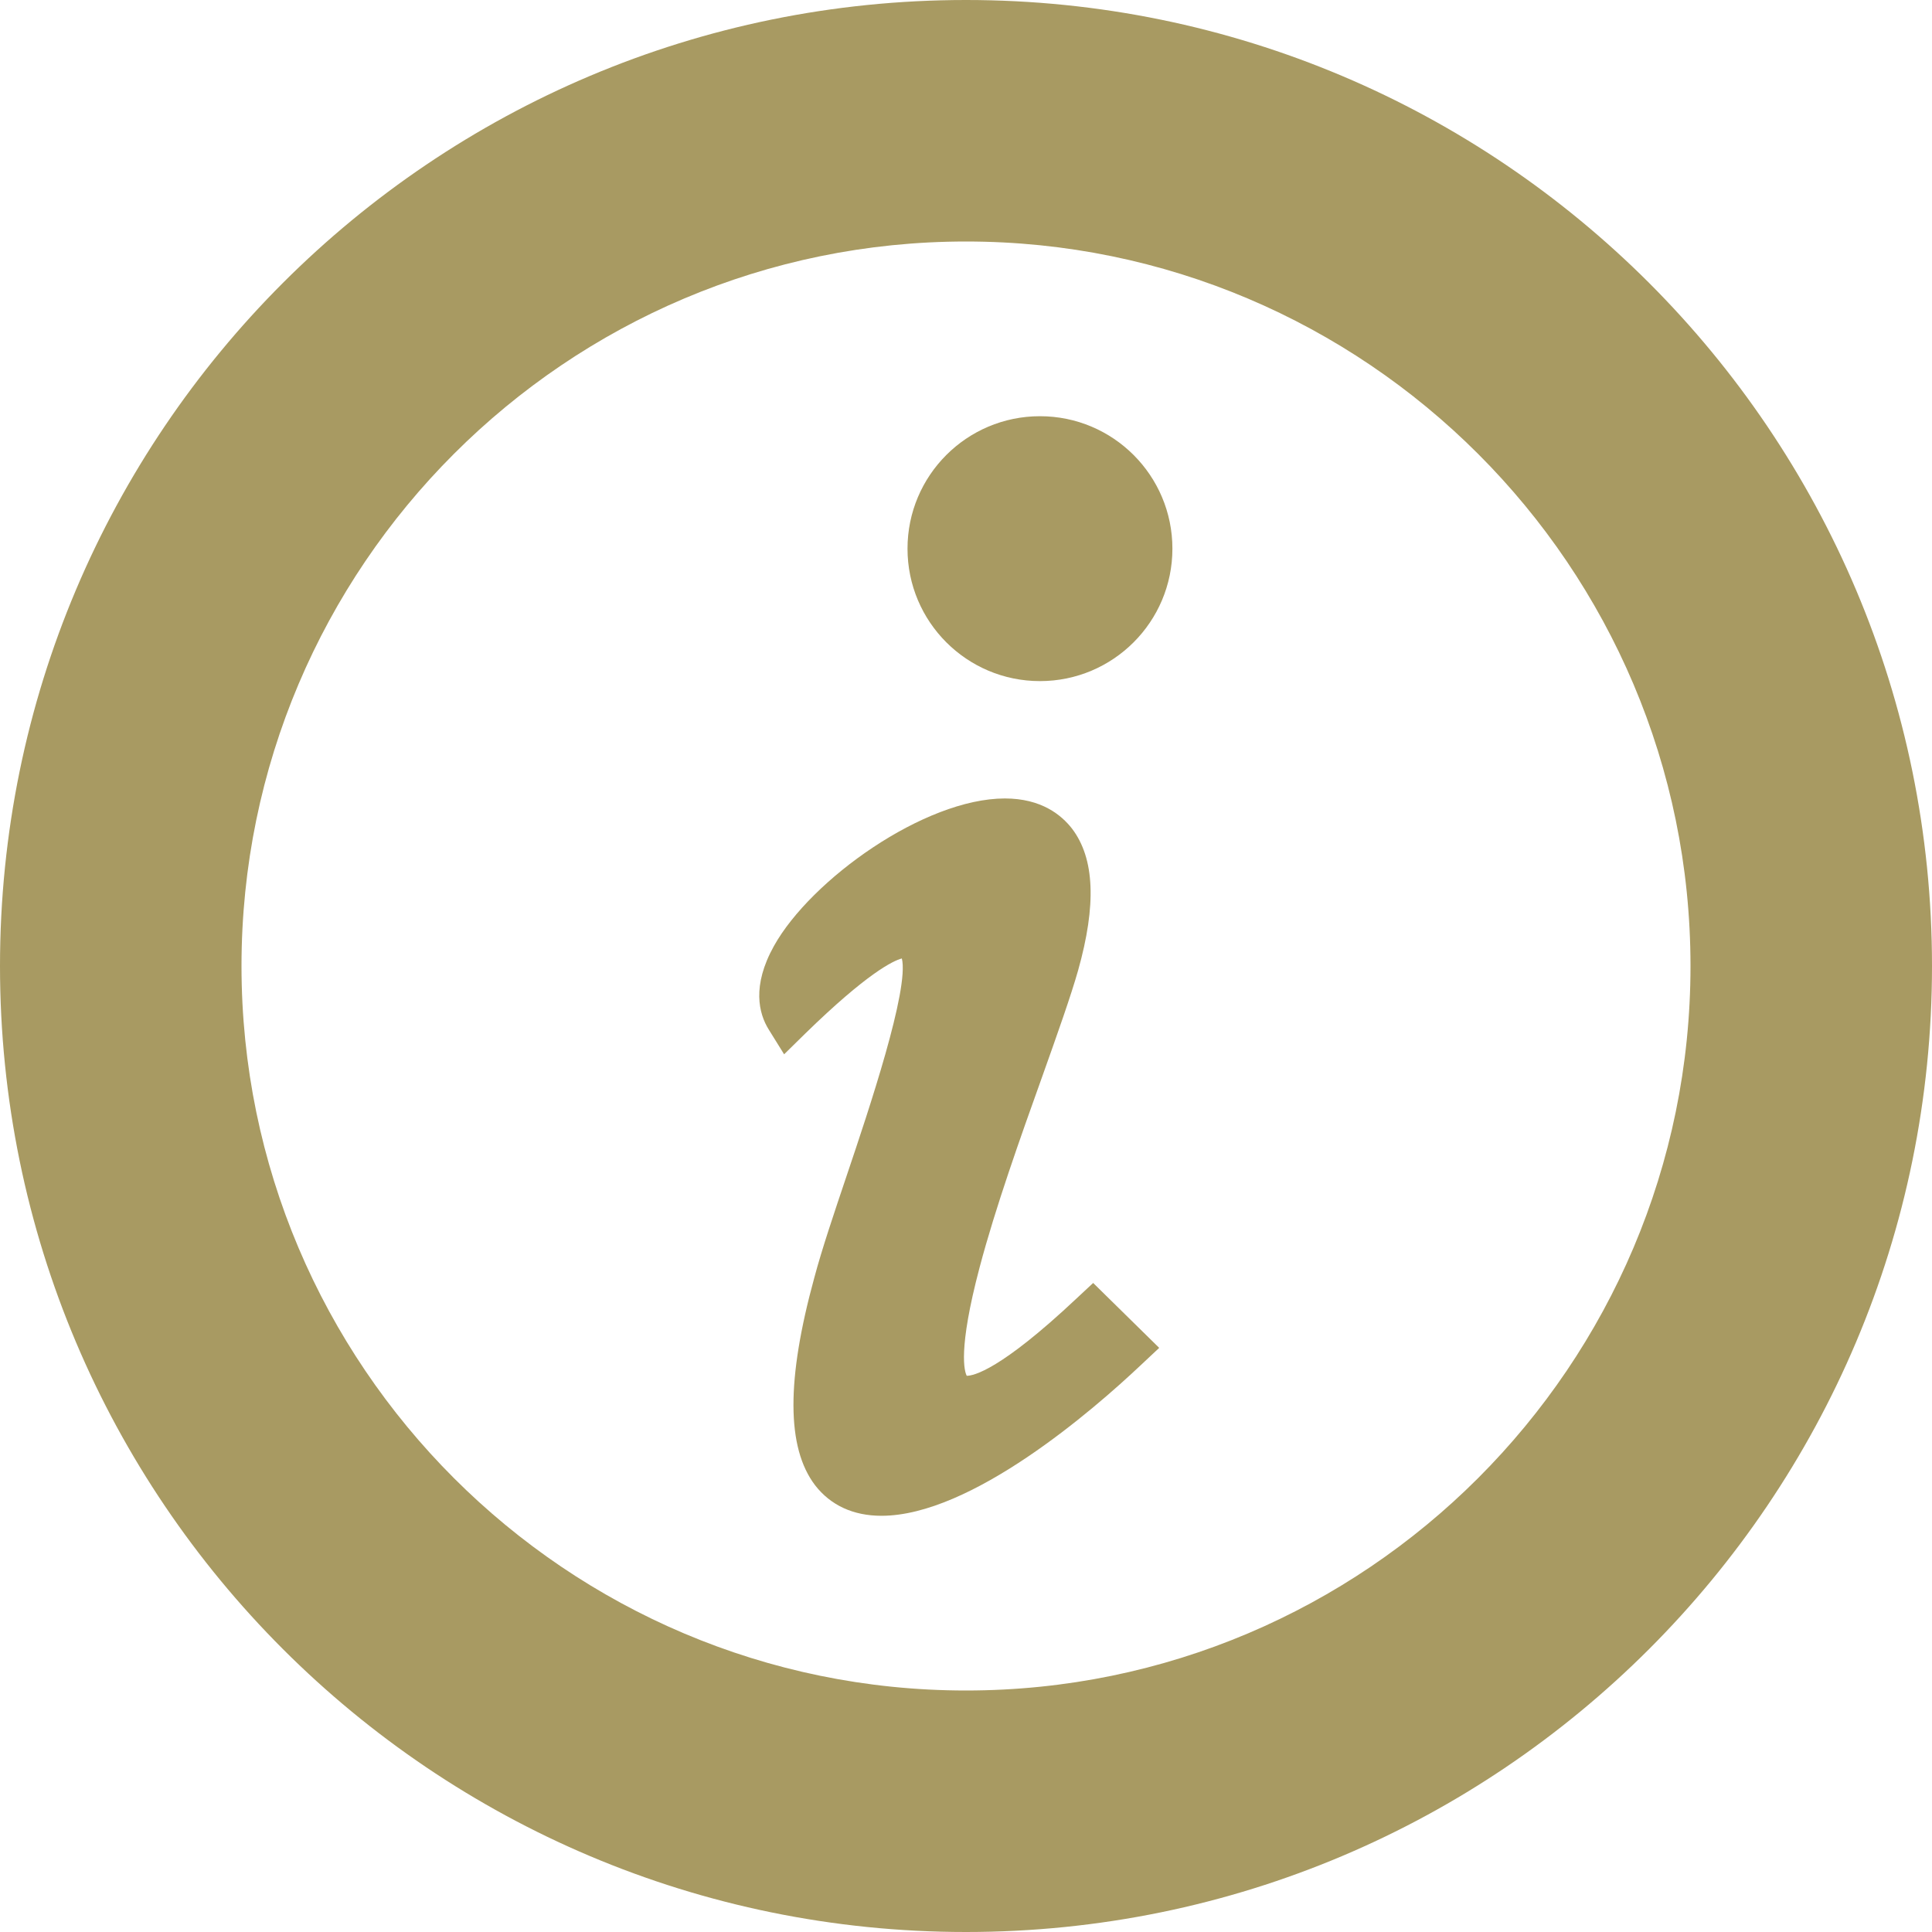 <?xml version="1.0" encoding="utf-8"?>
<!-- Generator: Adobe Illustrator 23.0.2, SVG Export Plug-In . SVG Version: 6.00 Build 0)  -->
<svg version="1.1" id="_x32_" xmlns="http://www.w3.org/2000/svg" xmlns:xlink="http://www.w3.org/1999/xlink" x="0px" y="0px"
	 viewBox="0 0 512 512" style="enable-background:new 0 0 512 512;" xml:space="preserve">
<style type="text/css">
	.st0{fill:#A89A62;}
</style>
<g>
	<path class="st0" d="M285.3,344.1c-20.2,19-27.3,20.5-29.1,20.5c-0.6-1.1-2.4-6.8,3.4-28.7c4.2-15.9,10.8-34.4,16.6-50.6
		c4.1-11.5,7.6-21.4,9.5-28.1c4.9-17.4,4.4-29.7-1.6-37.6c-2.8-3.6-8.1-8-17.8-8c-21.3,0-51.4,21.5-61.2,39.1
		c-5.9,10.6-4,17.9-1.4,22.1l4.1,6.6l5.6-5.5c16.4-16,23.3-19.3,25.6-19.9c2,8.1-8.7,40-14.6,57.5c-3.4,10.1-6.6,19.6-8.6,27.1
		c-7.4,27-7.4,45,0.2,55c4.1,5.3,10.1,8.1,17.6,8.1c23.8,0,56.1-28,68.8-40l4.8-4.5L289.7,340L285.3,344.1z"/>
	<ellipse class="st0" cx="275.6" cy="145.4" rx="35.1" ry="35.1"/>
	<path class="st0" d="M256,0C114.6,0,0,114.6,0,256s114.6,256,256,256s256-114.6,256-256S397.4,0,256,0z M448,256
		c0,105.9-86.1,192-192,192S64,361.9,64,256S150.1,64,256,64S448,150.1,448,256z"/>
</g>
</svg>
